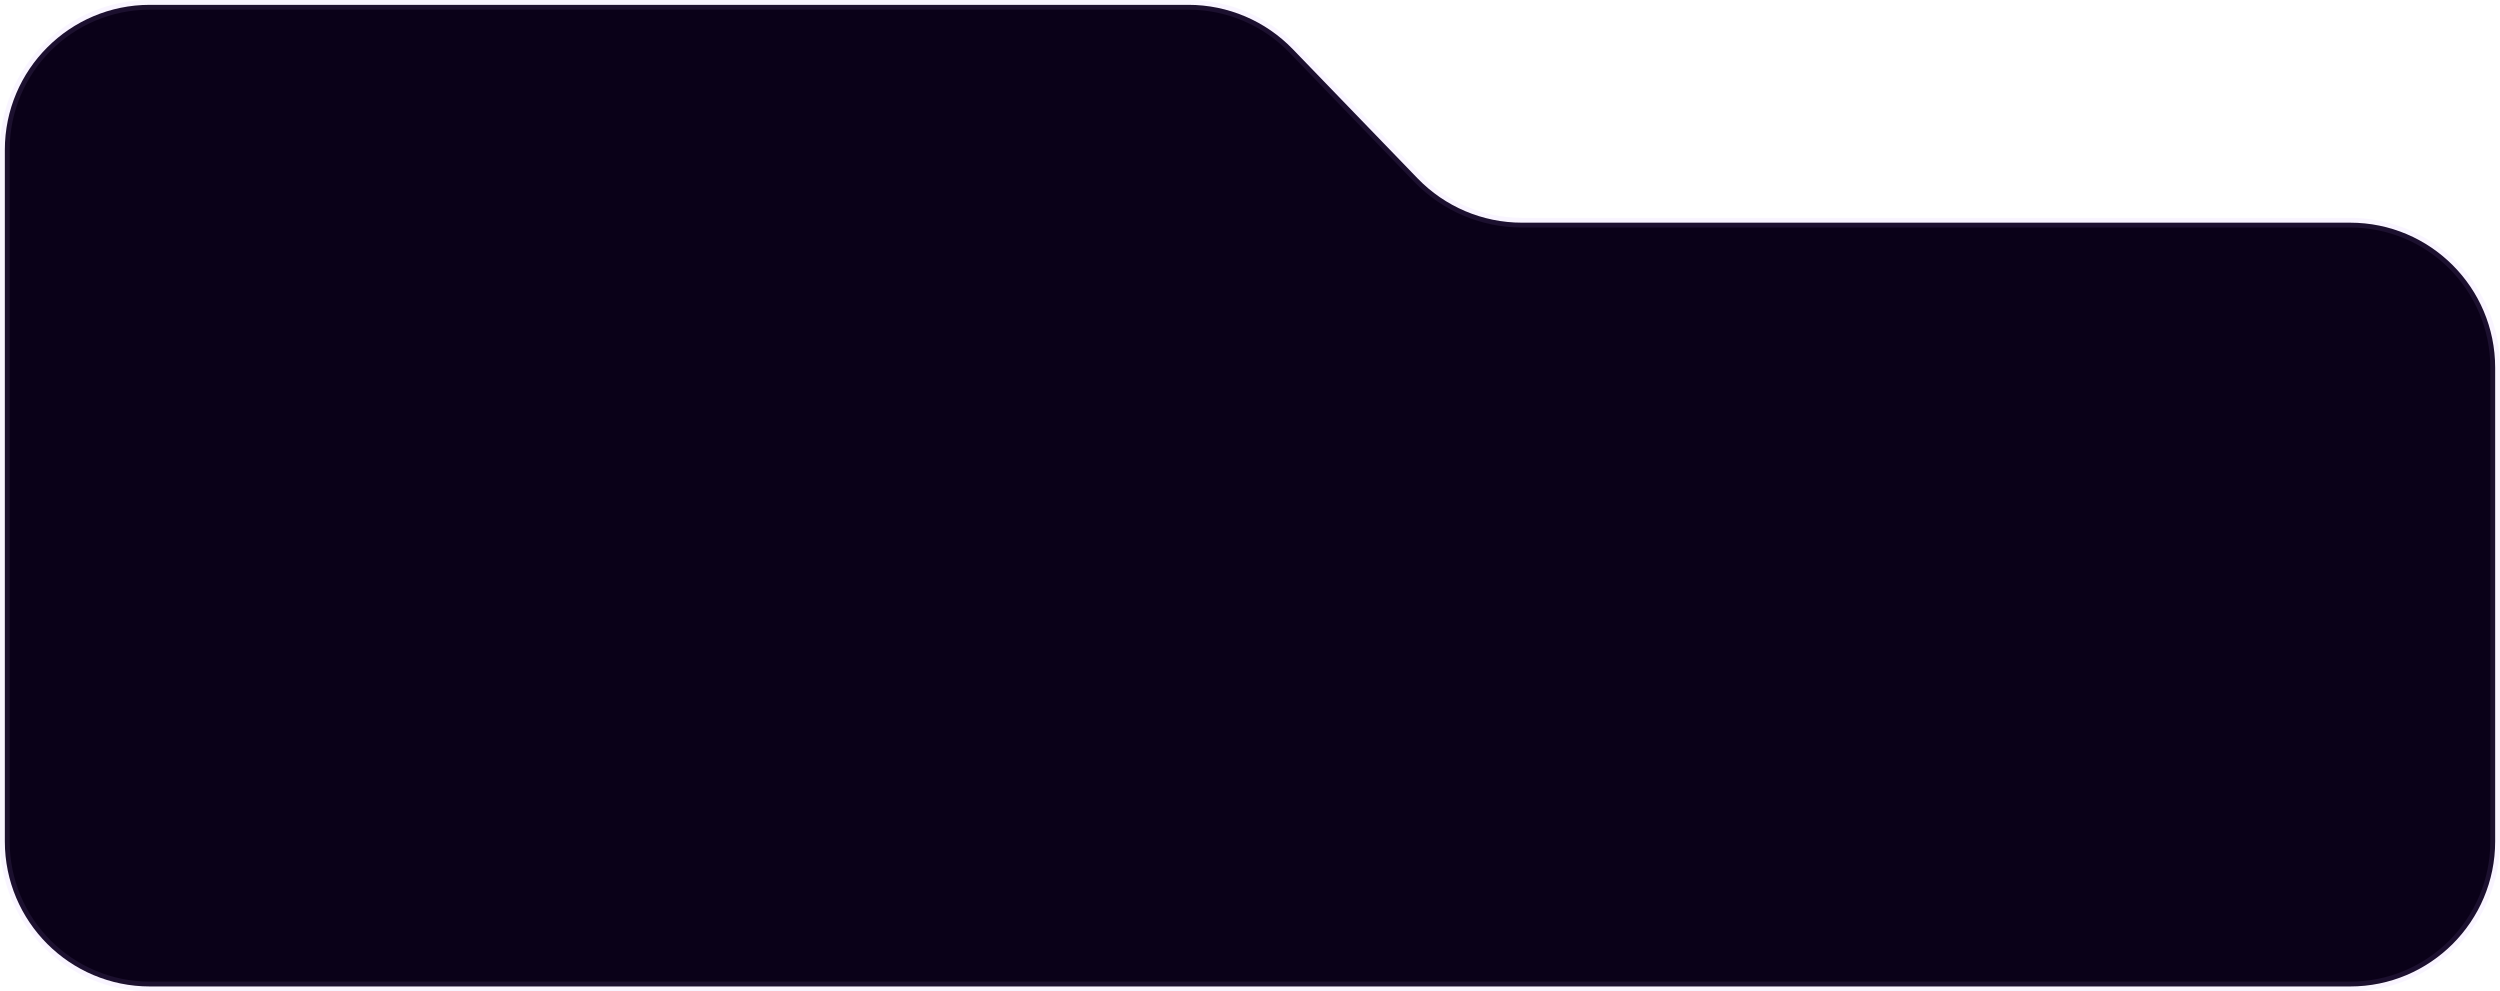 <?xml version="1.0" encoding="UTF-8"?> <svg xmlns="http://www.w3.org/2000/svg" width="517" height="205" viewBox="0 0 517 205" fill="none"><path d="M516 174V76.049C516 59.48 502.569 46.049 486 46.049H314.735C306.596 46.049 298.807 42.742 293.154 36.888L267.346 10.161C261.693 4.306 253.904 1 245.765 1H31C14.431 1 1 14.431 1 31V174C1 190.569 14.431 204 31 204H486C502.569 204 516 190.568 516 174Z" fill="#0A0118" stroke="#BF97FF" stroke-opacity="0.1" stroke-width="2"></path></svg> 